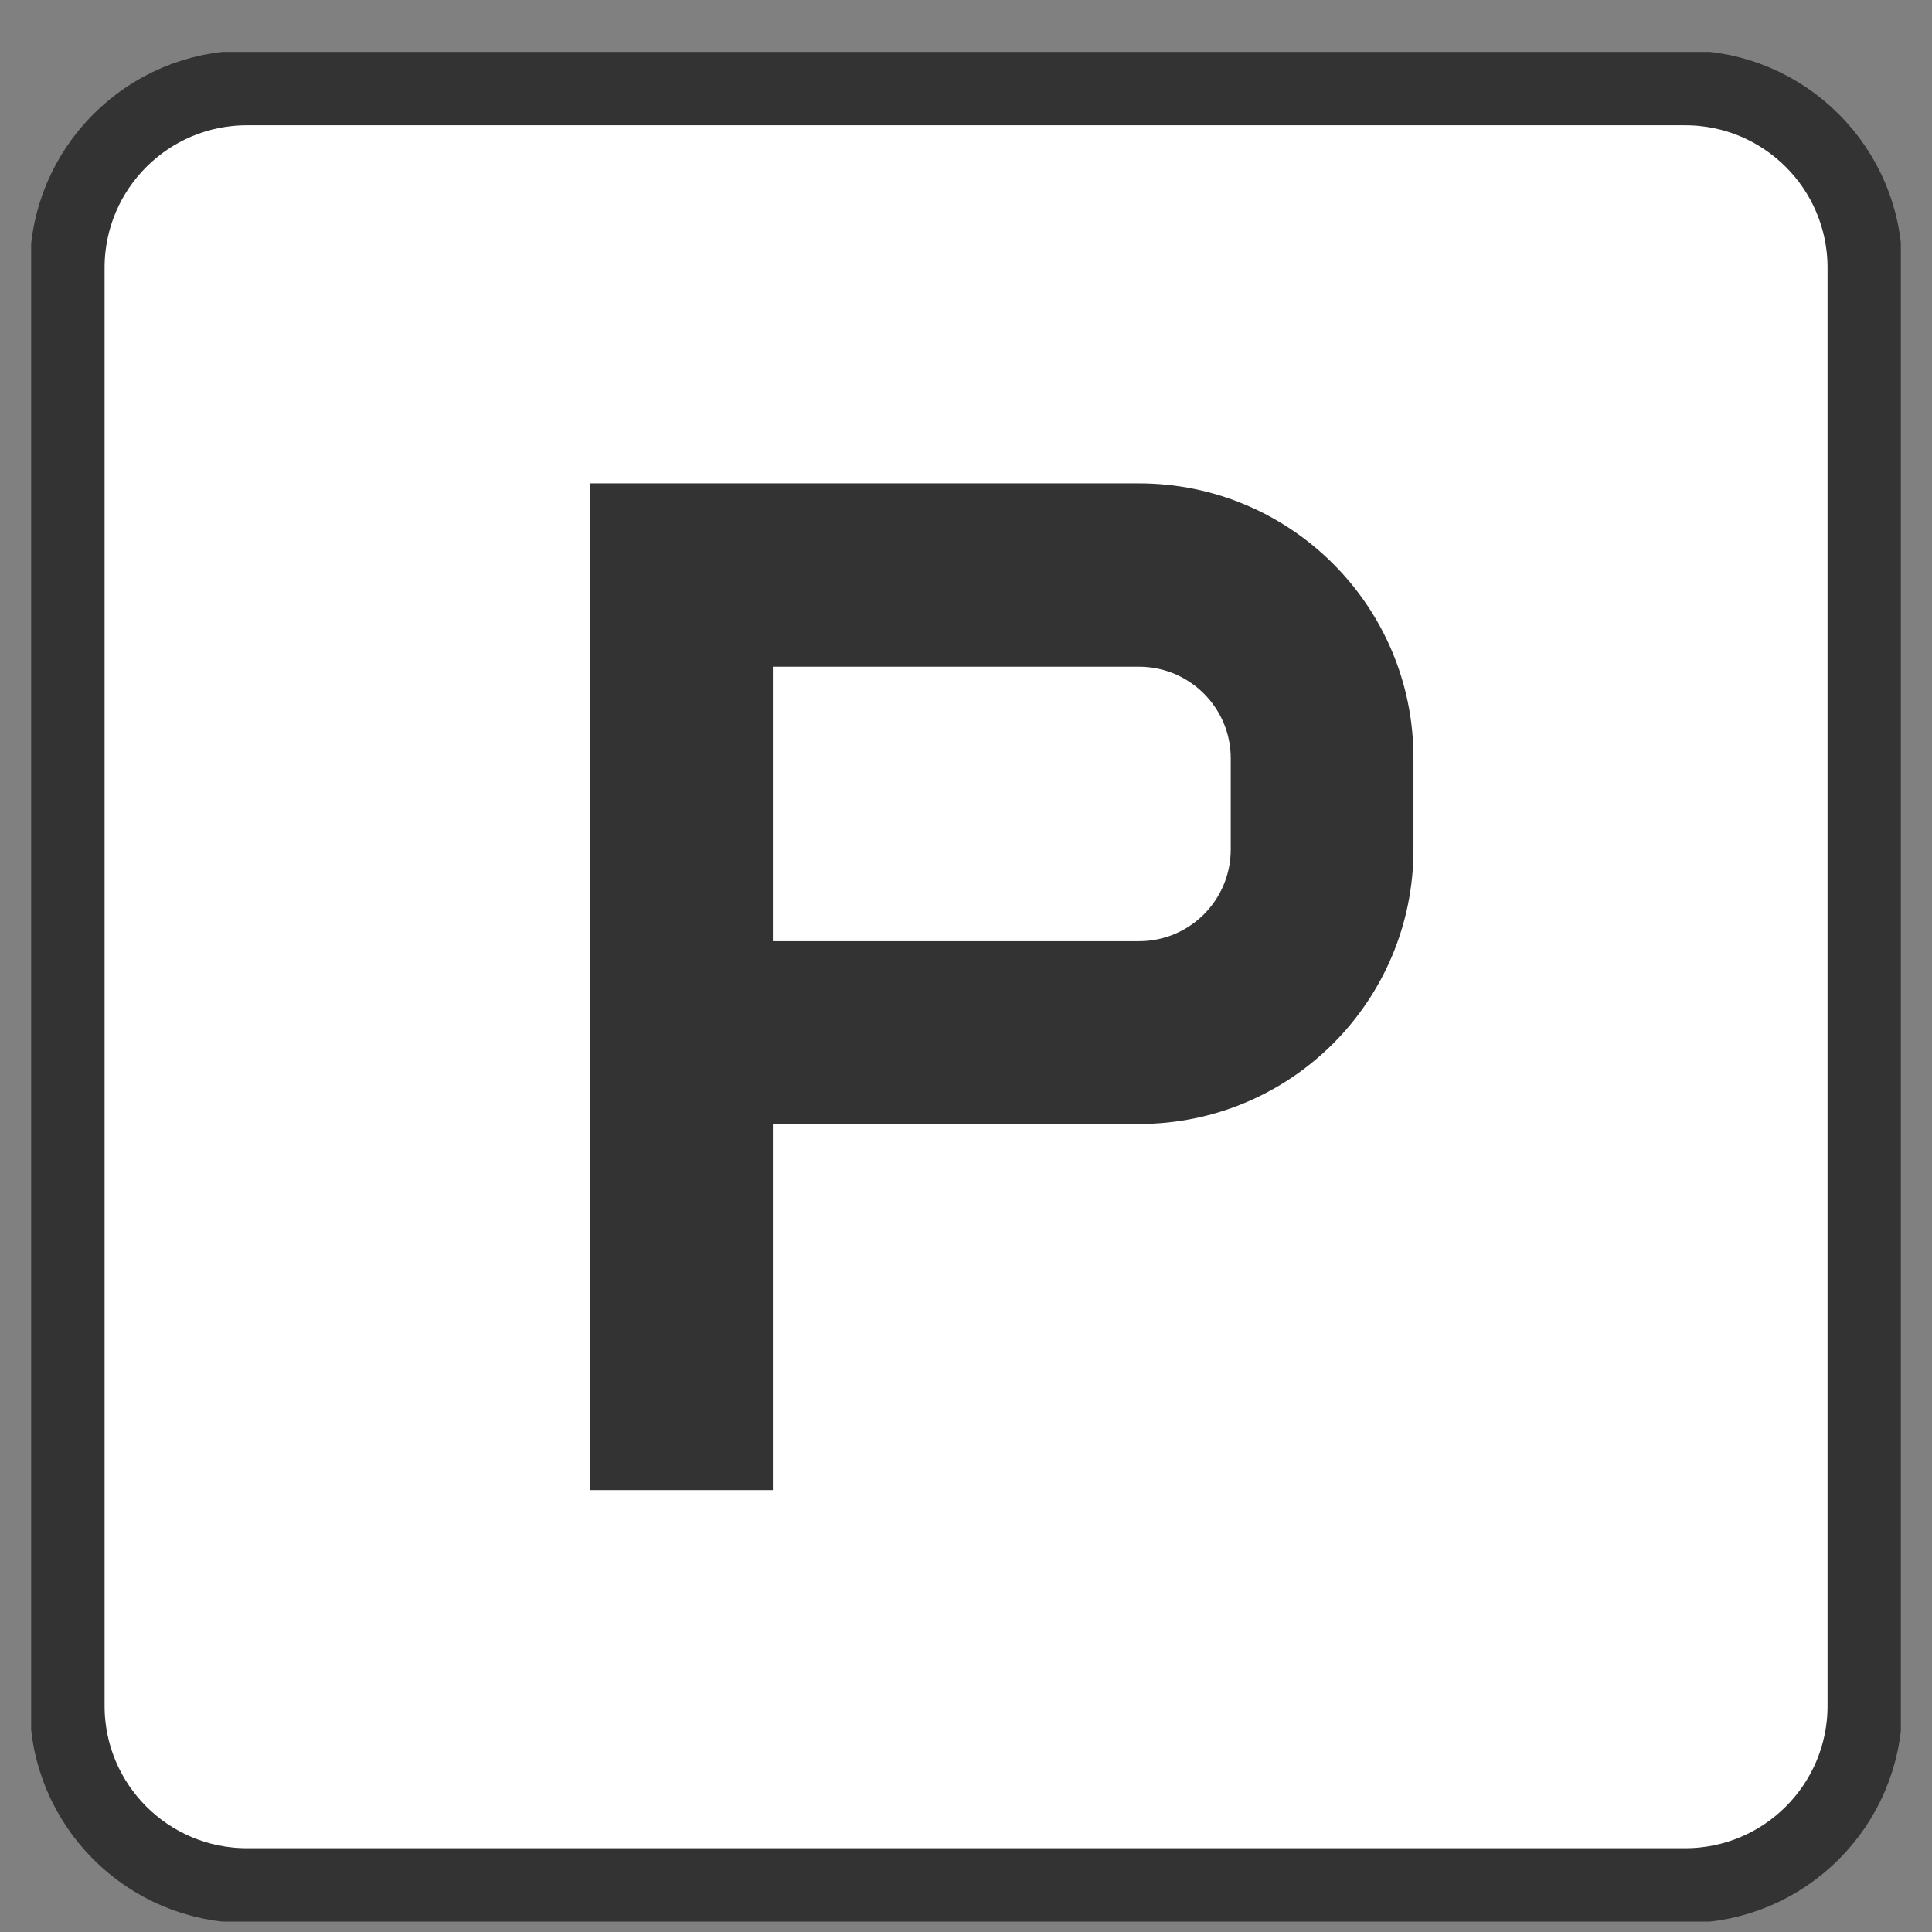 <svg width="31" height="31" viewBox="0 0 31 31" fill="none" xmlns="http://www.w3.org/2000/svg">
<rect x="0" y="0" width="31" height="31" fill="#808080" stroke="none"/>
<g clip-path="url(#clip0_3118_18737)">
<path d="M27.04 1.41H3.963C2.37 1.41 1.078 2.702 1.078 4.295V27.372C1.078 28.965 2.37 30.256 3.963 30.256H27.04C28.633 30.256 29.924 28.965 29.924 27.372V4.295C29.924 2.702 28.633 1.41 27.04 1.41Z" fill="white" stroke="#333333" stroke-width="1.2" stroke-miterlimit="10"/>
<path d="M18.276 7.756H9.469V23.91H12.401V18.035H18.276C20.709 18.035 22.68 16.064 22.68 13.631V12.16C22.68 9.727 20.709 7.756 18.276 7.756ZM19.748 13.631C19.748 14.439 19.094 15.102 18.276 15.102H12.401V10.698H18.276C19.084 10.698 19.748 11.352 19.748 12.169V13.64V13.631Z" fill="#333333"/>
</g>
<defs>
<clipPath id="clip0_3118_18737">
<rect width="30" height="30" fill="white" transform="translate(0.5 0.833)"/>
</clipPath>
</defs>
</svg>
